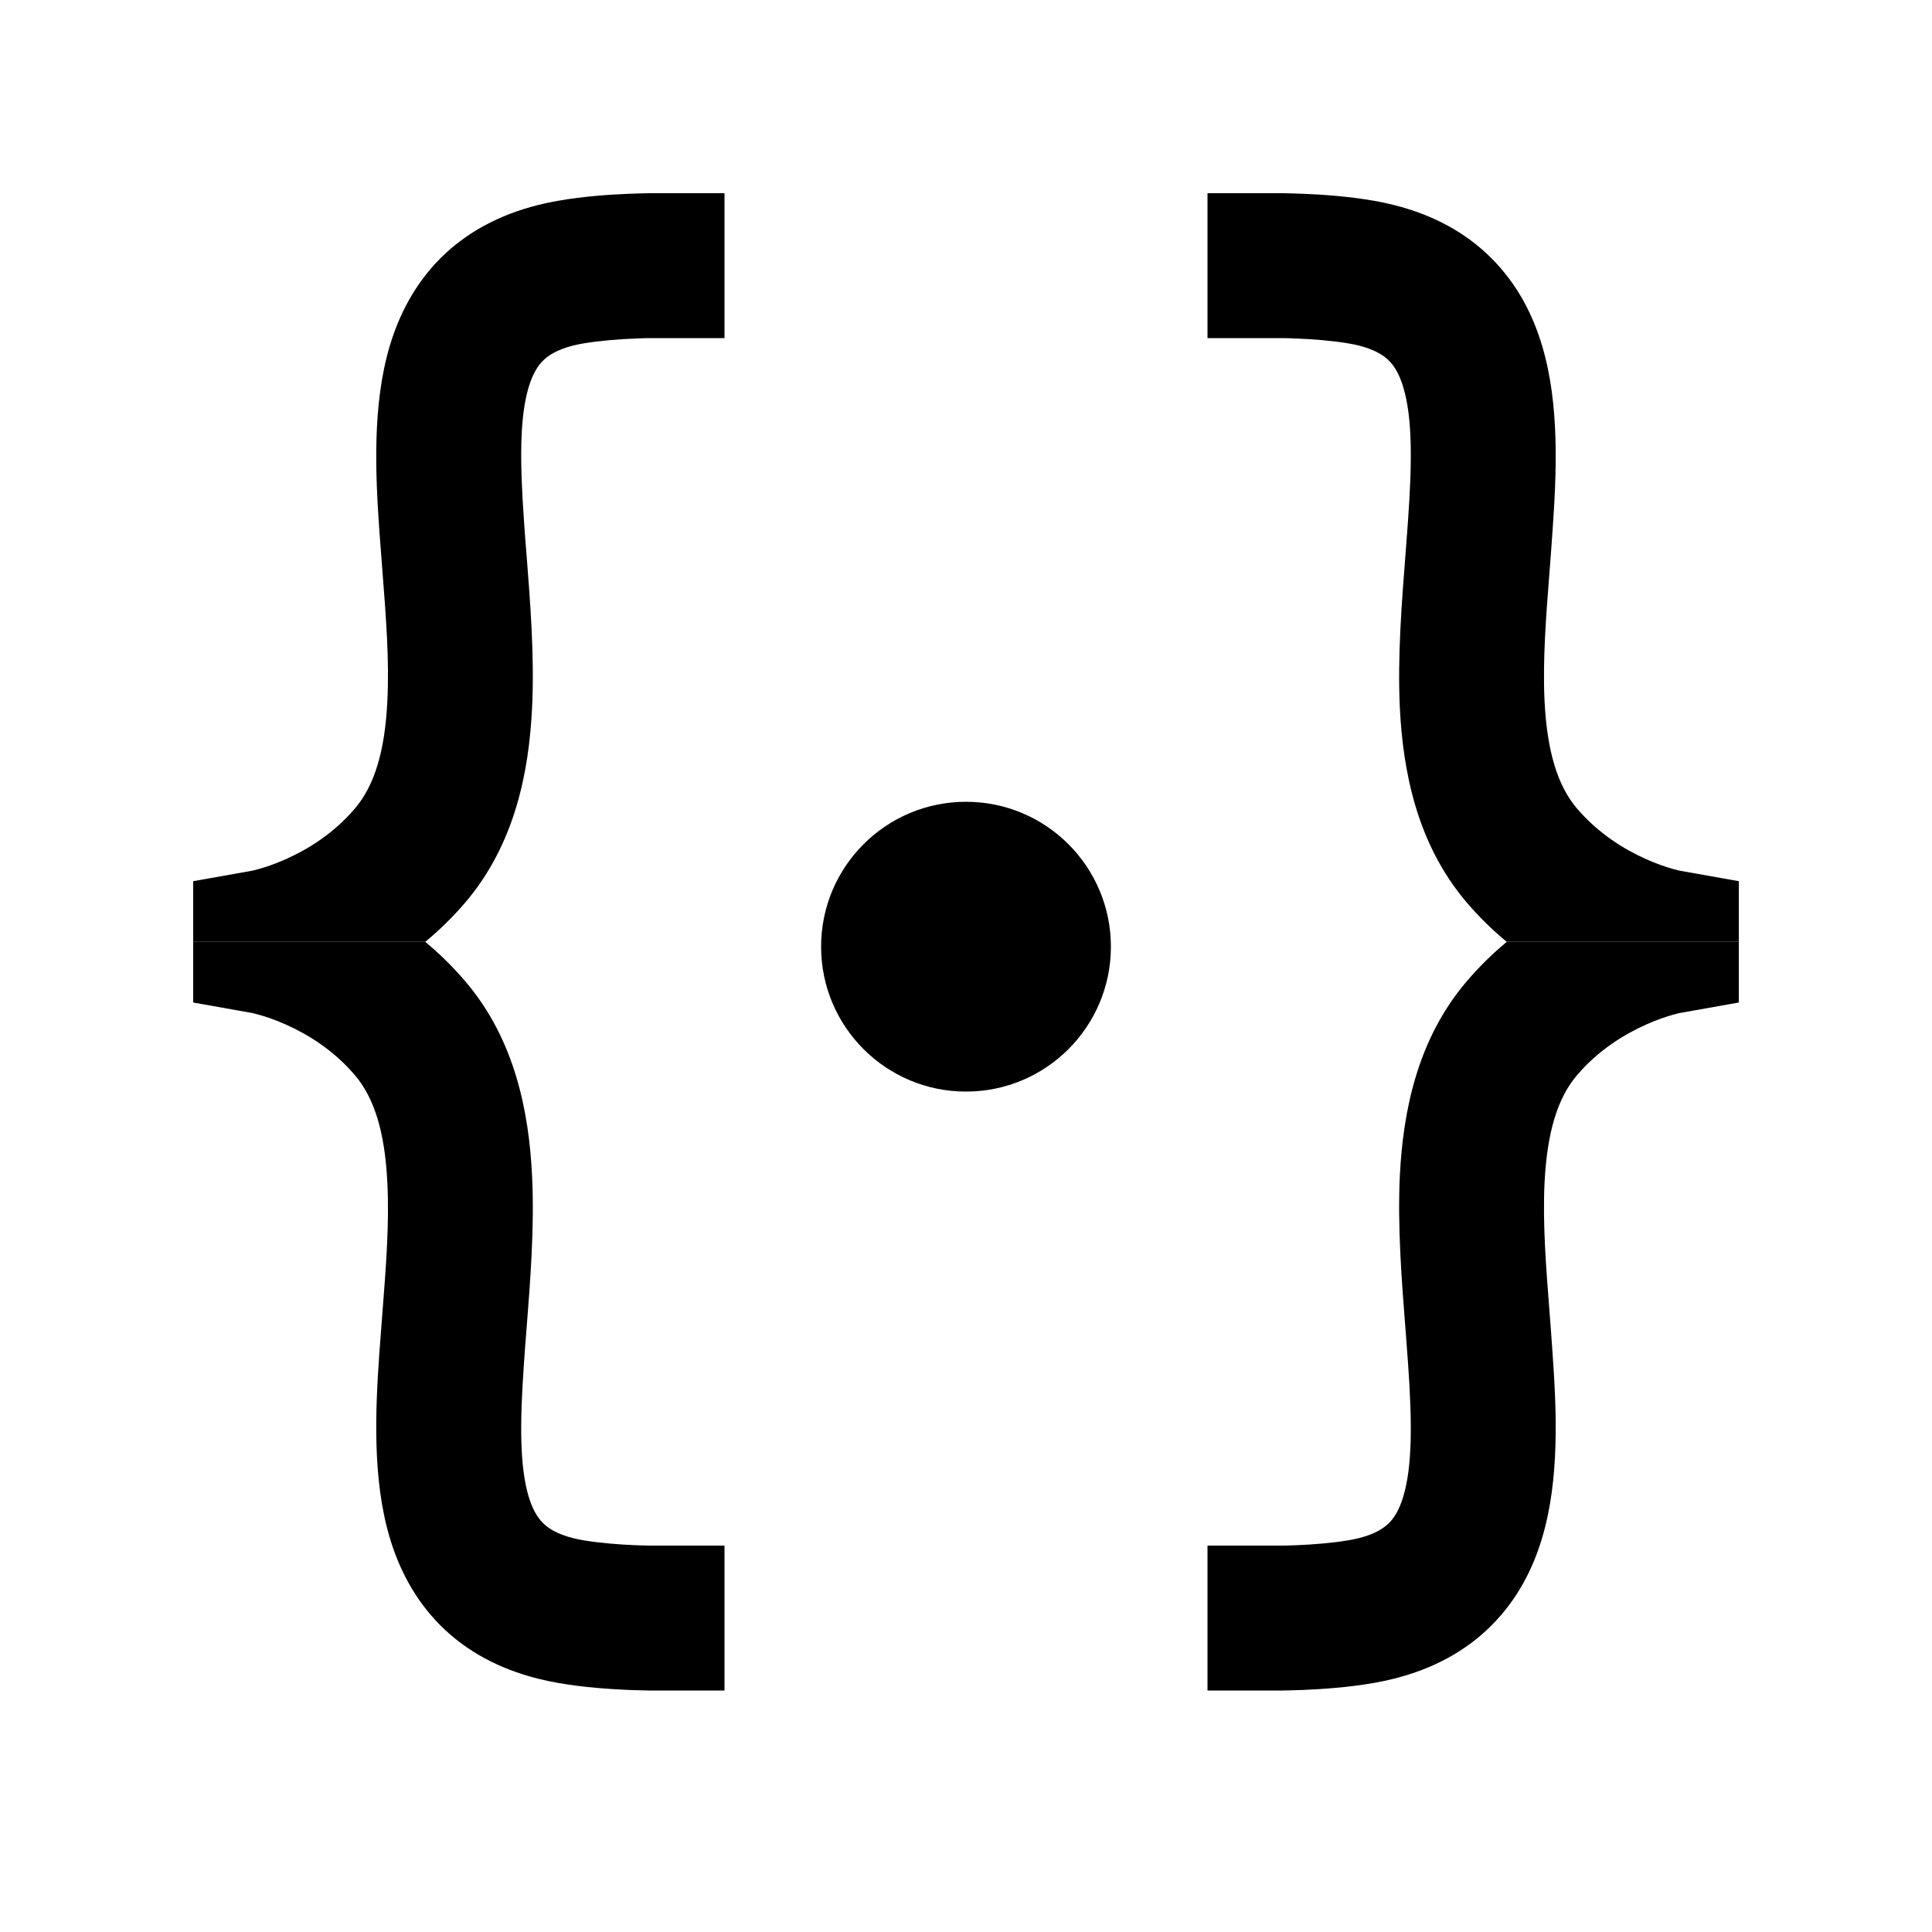 <svg width="20" height="20" viewBox="0 0 20 20" xmlns="http://www.w3.org/2000/svg">
<circle cx="10" cy="9.8" r="1.5"/>
<path d="M13.25 2.75C13.25 2 13.25 2 13.25 2L13.251 2L13.253 2L13.261 2L13.285 2C13.305 2.001 13.334 2.001 13.369 2.002C13.439 2.004 13.536 2.007 13.648 2.014C13.859 2.027 14.165 2.055 14.433 2.123C14.83 2.223 15.171 2.404 15.44 2.674C15.708 2.942 15.869 3.26 15.964 3.58C16.146 4.188 16.114 4.894 16.072 5.493C16.063 5.632 16.052 5.768 16.042 5.901C16.004 6.388 15.969 6.832 15.989 7.254C16.015 7.781 16.125 8.133 16.322 8.366C16.545 8.629 16.816 8.794 17.041 8.894C17.152 8.944 17.247 8.975 17.31 8.993C17.342 9.002 17.365 9.008 17.377 9.011L17.387 9.013L18 9.122V9.75H15.598C15.454 9.631 15.312 9.494 15.177 9.335C14.669 8.734 14.524 7.99 14.491 7.326C14.466 6.799 14.511 6.232 14.55 5.734C14.559 5.614 14.568 5.498 14.576 5.387C14.62 4.766 14.62 4.32 14.527 4.01C14.486 3.871 14.433 3.788 14.379 3.734C14.327 3.682 14.239 3.621 14.066 3.577C13.937 3.545 13.743 3.523 13.554 3.511C13.465 3.506 13.387 3.503 13.331 3.501C13.304 3.501 13.282 3.5 13.268 3.5L13.252 3.5L13.249 3.5L12.5 3.5L12.5 2L13.25 2L13.25 2.75Z"/>
<path d="M13.25 16.75C13.25 17.5 13.25 17.5 13.25 17.5L13.251 17.5L13.253 17.5L13.261 17.5L13.285 17.5C13.305 17.5 13.334 17.499 13.369 17.498C13.439 17.497 13.536 17.493 13.648 17.486C13.859 17.473 14.165 17.445 14.433 17.377C14.83 17.277 15.171 17.096 15.44 16.826C15.708 16.558 15.869 16.24 15.964 15.92C16.146 15.312 16.114 14.606 16.072 14.008C16.063 13.868 16.052 13.732 16.042 13.599C16.004 13.112 15.969 12.668 15.989 12.246C16.015 11.719 16.125 11.367 16.322 11.134C16.545 10.871 16.816 10.706 17.041 10.606C17.152 10.556 17.247 10.525 17.31 10.507C17.342 10.498 17.365 10.492 17.377 10.489L17.387 10.487L18 10.378V9.75H15.598C15.454 9.869 15.312 10.007 15.177 10.166C14.669 10.766 14.524 11.51 14.491 12.174C14.466 12.701 14.511 13.268 14.55 13.766C14.559 13.886 14.568 14.002 14.576 14.113C14.62 14.734 14.62 15.18 14.527 15.491C14.486 15.629 14.433 15.712 14.379 15.766C14.327 15.818 14.239 15.879 14.066 15.923C13.937 15.955 13.743 15.977 13.554 15.989C13.465 15.995 13.387 15.997 13.331 15.999C13.304 15.999 13.282 16 13.268 16L13.252 16L13.249 16L12.5 16L12.5 17.5L13.25 17.5L13.25 16.75Z"/>
<path d="M6.75 2.75C6.75 2 6.75 2 6.75 2L6.749 2L6.746 2L6.739 2L6.715 2C6.694 2.001 6.666 2.001 6.631 2.002C6.561 2.004 6.464 2.007 6.352 2.014C6.141 2.027 5.835 2.055 5.567 2.123C5.17 2.223 4.829 2.404 4.559 2.674C4.292 2.942 4.131 3.26 4.035 3.58C3.854 4.188 3.885 4.894 3.927 5.493C3.937 5.632 3.948 5.768 3.958 5.901C3.996 6.388 4.031 6.832 4.01 7.254C3.985 7.781 3.874 8.133 3.677 8.366C3.455 8.629 3.184 8.794 2.959 8.894C2.847 8.944 2.753 8.975 2.689 8.993C2.658 9.002 2.635 9.008 2.622 9.011L2.613 9.013L2 9.122V9.75H4.402C4.546 9.631 4.688 9.494 4.823 9.335C5.331 8.734 5.476 7.99 5.508 7.326C5.534 6.799 5.489 6.232 5.45 5.734C5.44 5.614 5.431 5.498 5.424 5.387C5.38 4.766 5.38 4.32 5.472 4.01C5.514 3.871 5.566 3.788 5.621 3.734C5.672 3.682 5.761 3.621 5.933 3.577C6.062 3.545 6.256 3.523 6.446 3.511C6.535 3.506 6.613 3.503 6.668 3.501C6.696 3.501 6.718 3.5 6.732 3.5L6.747 3.5L6.75 3.5L7.5 3.5L7.5 2L6.75 2L6.75 2.75Z"/>
<path d="M6.75 16.75C6.75 17.5 6.75 17.5 6.75 17.5L6.749 17.5L6.746 17.5L6.739 17.5L6.715 17.5C6.694 17.5 6.666 17.499 6.631 17.498C6.561 17.497 6.464 17.493 6.352 17.486C6.141 17.473 5.835 17.445 5.567 17.377C5.17 17.277 4.829 17.096 4.559 16.826C4.292 16.558 4.131 16.24 4.035 15.92C3.854 15.312 3.885 14.606 3.927 14.008C3.937 13.868 3.948 13.732 3.958 13.599C3.996 13.112 4.031 12.668 4.01 12.246C3.985 11.719 3.874 11.367 3.677 11.134C3.455 10.871 3.184 10.706 2.959 10.606C2.847 10.556 2.753 10.525 2.689 10.507C2.658 10.498 2.635 10.492 2.622 10.489L2.613 10.487L2 10.378V9.75H4.402C4.546 9.869 4.688 10.007 4.823 10.166C5.331 10.766 5.476 11.51 5.508 12.174C5.534 12.701 5.489 13.268 5.45 13.766C5.44 13.886 5.431 14.002 5.424 14.113C5.38 14.734 5.38 15.18 5.472 15.491C5.514 15.629 5.566 15.712 5.621 15.766C5.672 15.818 5.761 15.879 5.933 15.923C6.062 15.955 6.256 15.977 6.446 15.989C6.535 15.995 6.613 15.997 6.668 15.999C6.696 15.999 6.718 16 6.732 16L6.747 16L6.75 16L7.5 16L7.5 17.5L6.75 17.5L6.75 16.75Z"/>
</svg>
